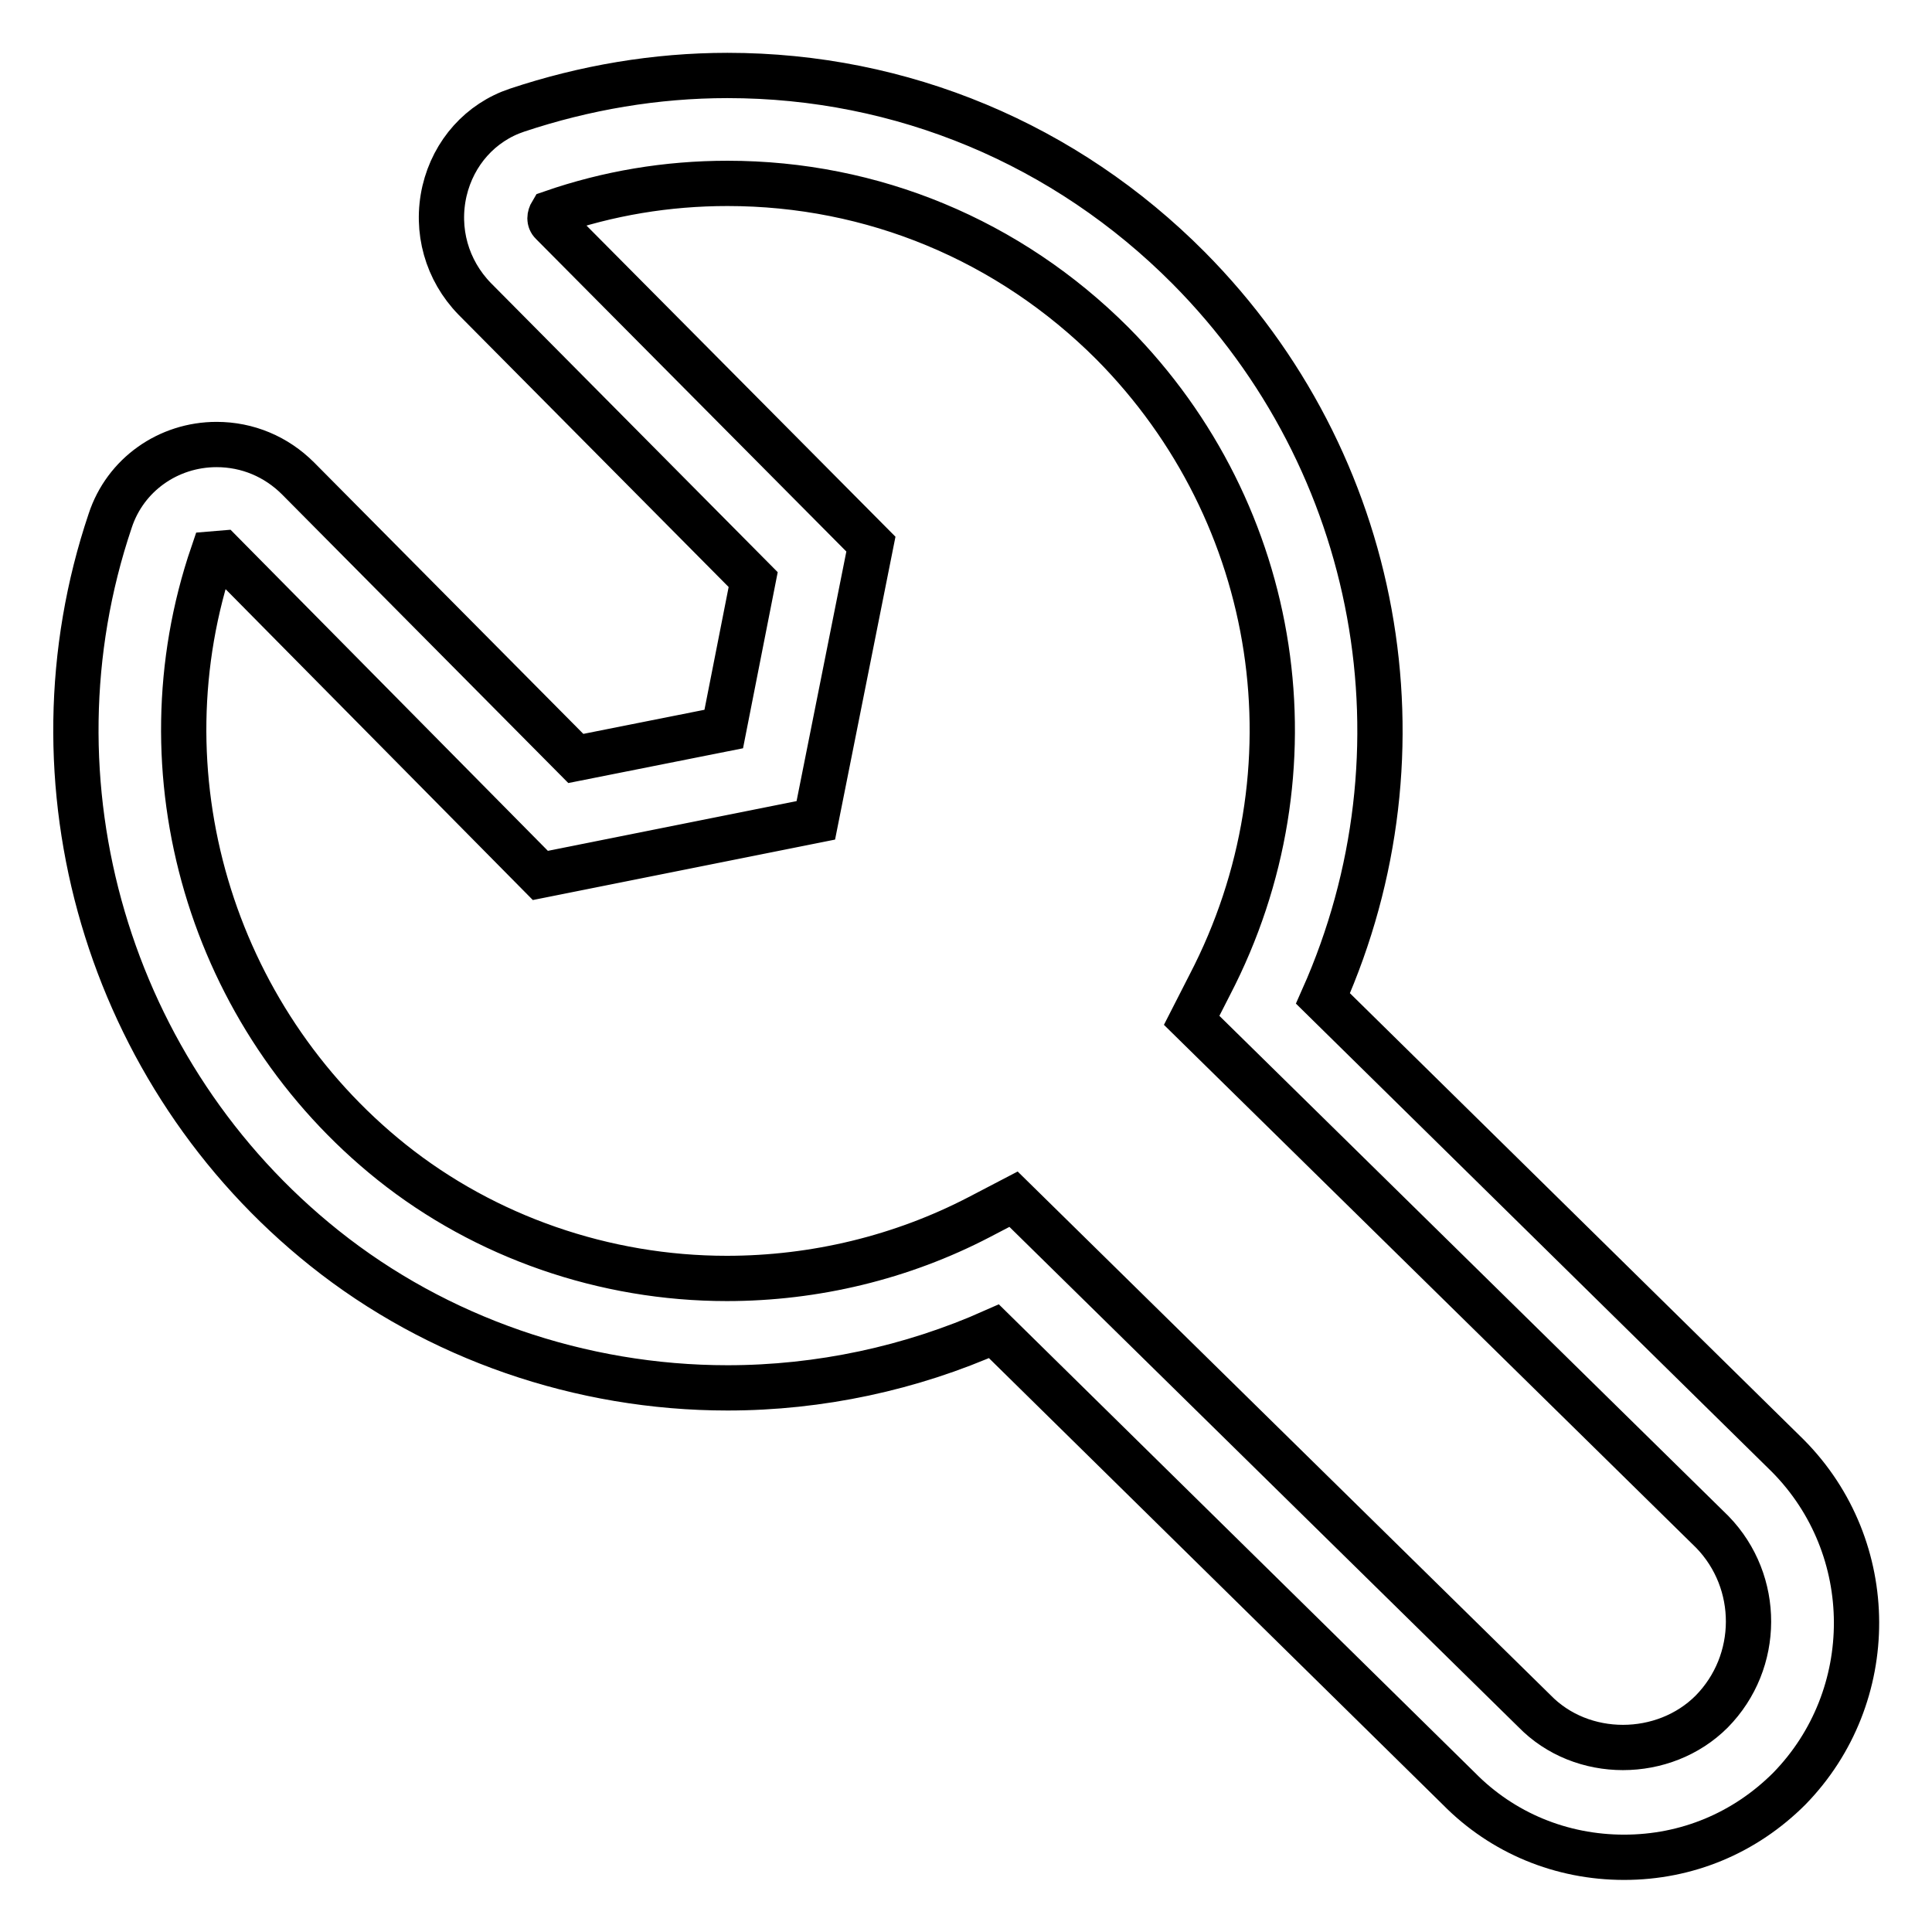 <?xml version="1.0" encoding="utf-8"?>
<!-- Svg Vector Icons : http://www.onlinewebfonts.com/icon -->
<!DOCTYPE svg PUBLIC "-//W3C//DTD SVG 1.1//EN" "http://www.w3.org/Graphics/SVG/1.1/DTD/svg11.dtd">
<svg version="1.1" xmlns="http://www.w3.org/2000/svg" xmlns:xlink="http://www.w3.org/1999/xlink" x="0px" y="0px" viewBox="0 0 256 256" enable-background="new 0 0 256 256" xml:space="preserve">
<g> <path stroke-width="6" fill-opacity="0" stroke="#000000"  d="M236.9,192.9l-61.6-60.6c14.6-32.8,7.7-71.1-17.8-96.8C141.2,19.1,119.5,10,96.4,10 c-9.5,0-18.9,1.6-27.9,4.6c-4.8,1.6-8.4,5.6-9.6,10.7c-1.2,5.2,0.3,10.5,4,14.3l36.9,37.2l-3.9,19.8l-19.6,3.9L39.5,63.4 c-2.9-2.9-6.7-4.5-10.8-4.5c-6.4,0-12.1,4-14.1,10.1c-11.7,34.7-0.3,73.5,28.4,96.4c14.9,11.9,33.9,18.5,53.4,18.5 c12.2,0,24.3-2.6,35.3-7.5l61.6,60.6c5.8,5.9,13.6,9.1,21.9,9.1s16-3.2,21.9-9.1C249,224.8,249,205.1,236.9,192.9z M226.8,226.8 c-6.3,6.3-17.2,6.4-23.5-0.1l-69-67.8l-4.6,2.4c-10.2,5.3-21.7,8.1-33.4,8.1c-16.2,0-32-5.5-44.4-15.4 c-24-19.2-33.6-51.6-23.7-80.6l1.2-0.1L71.6,116l36.5-7.3l7.3-36.6L73.1,29.5c-0.3-0.3-0.3-0.8,0-1.3c7.5-2.6,15.3-3.9,23.3-3.9 c19.2,0,37.3,7.5,51,21.2c22.4,22.6,27.6,56.7,12.9,85l-2.4,4.7l69,67.8C233.3,209.6,233.3,220.2,226.8,226.8L226.8,226.8z"/></g>
</svg>